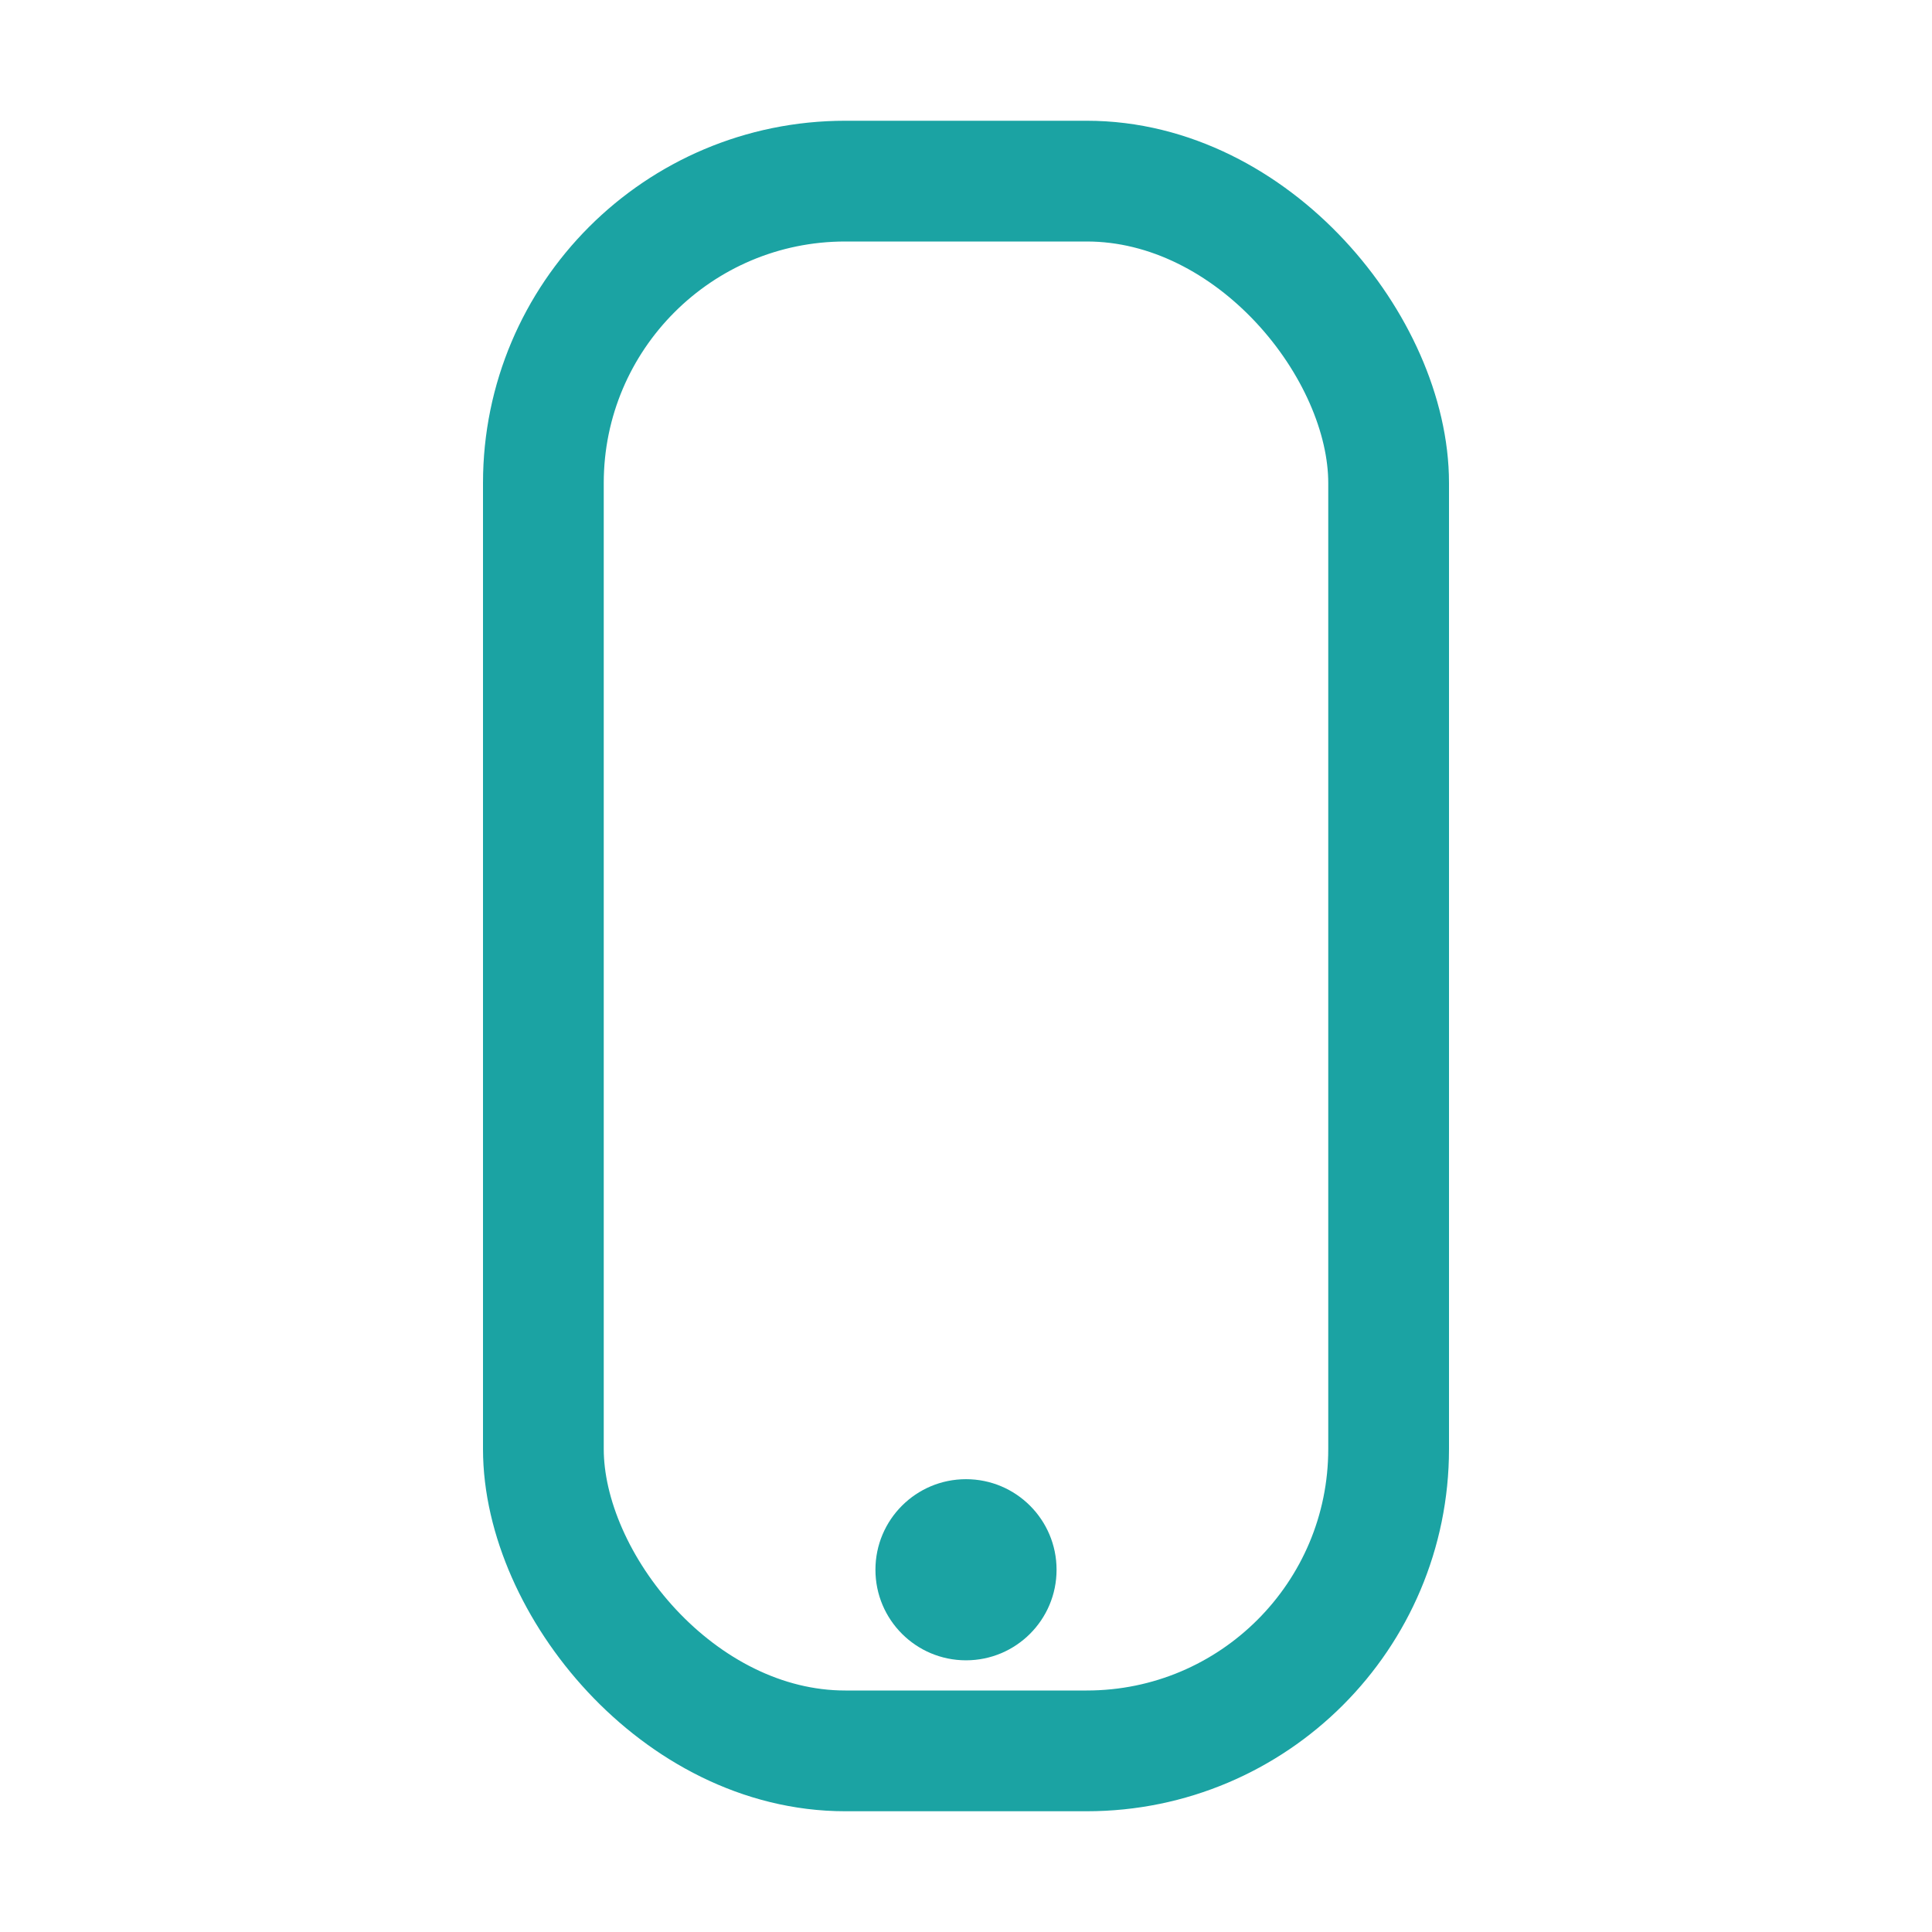 <?xml version="1.0" encoding="UTF-8"?>
<svg xmlns="http://www.w3.org/2000/svg" width="32" height="32" viewBox="0 0 32 32"><rect x="9" y="3" width="14" height="26" rx="5" fill="none" stroke="#1BA3A3" stroke-width="2"/><circle cx="16" cy="26" r="1.5" fill="#1BA3A3"/></svg>